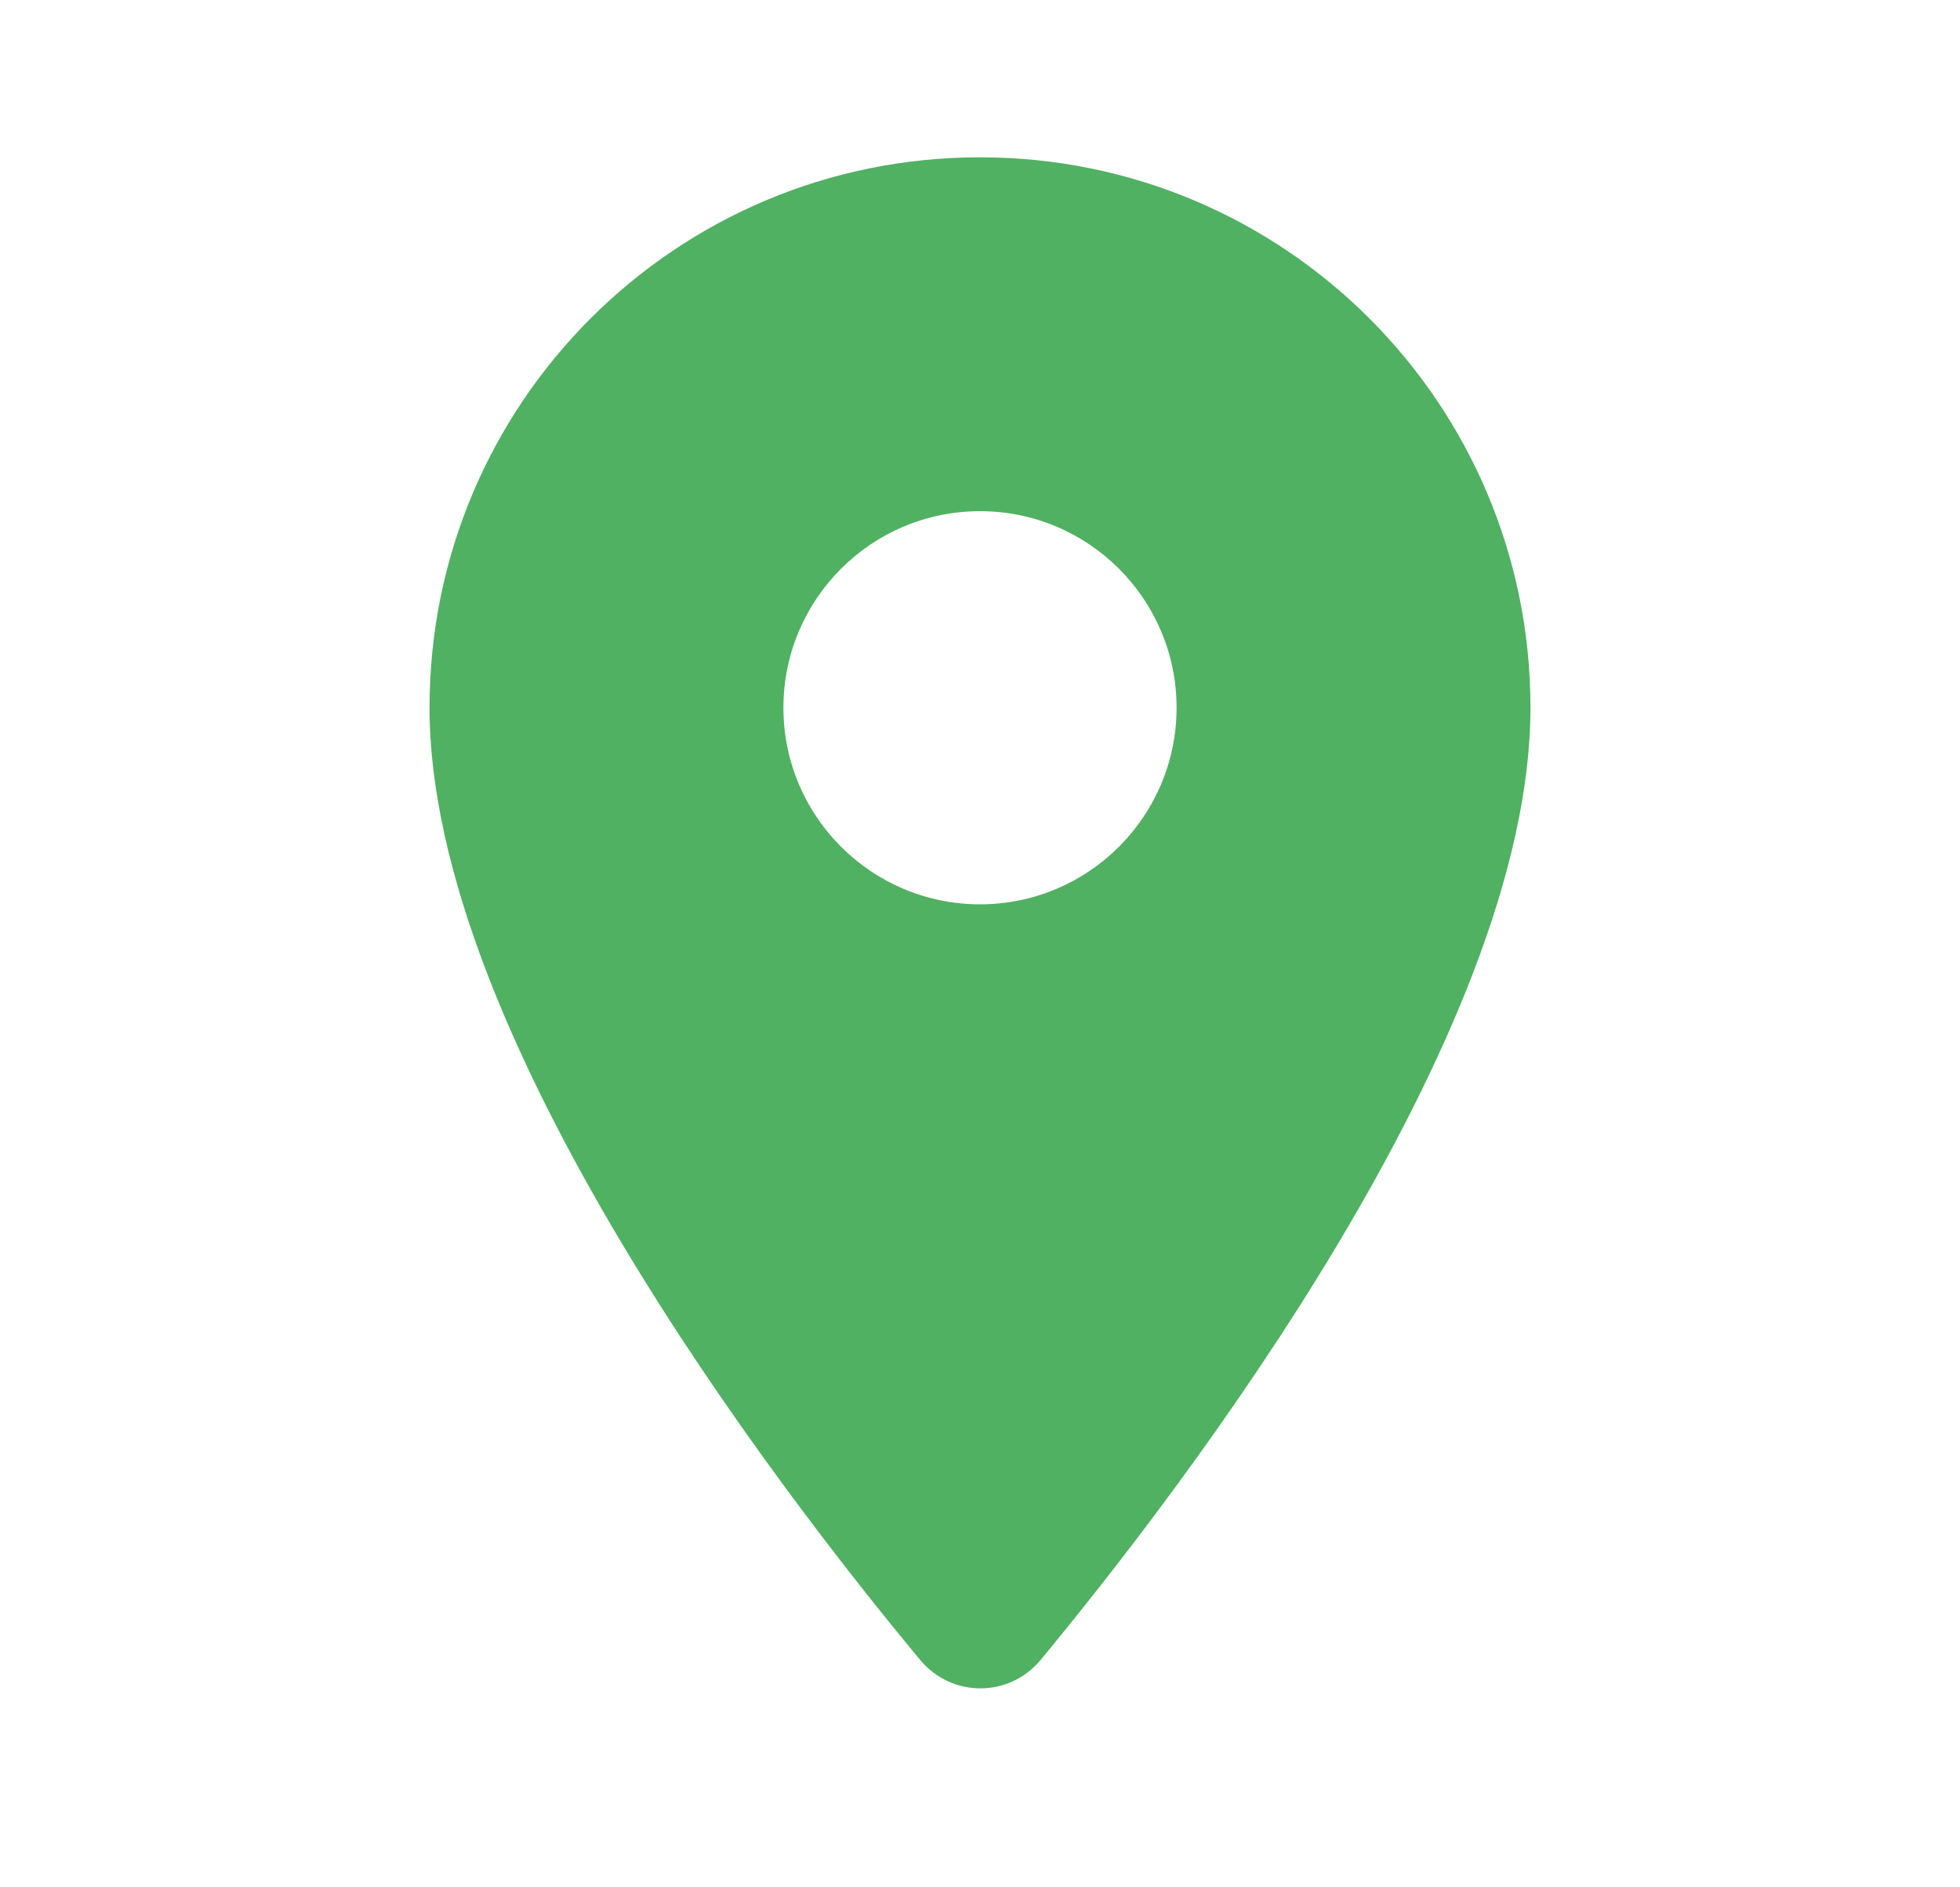 <svg width="27" height="26" viewBox="0 0 27 26" fill="none" xmlns="http://www.w3.org/2000/svg">
<path d="M13.5 2.167C9.307 2.167 5.917 5.557 5.917 9.75C5.917 14.267 10.705 20.497 12.677 22.869C13.11 23.389 13.901 23.389 14.334 22.869C16.295 20.497 21.083 14.267 21.083 9.75C21.083 5.557 17.692 2.167 13.5 2.167ZM13.5 12.458C12.005 12.458 10.792 11.245 10.792 9.75C10.792 8.255 12.005 7.042 13.5 7.042C14.995 7.042 16.208 8.255 16.208 9.75C16.208 11.245 14.995 12.458 13.5 12.458Z" fill="#50B162"/>
</svg>
